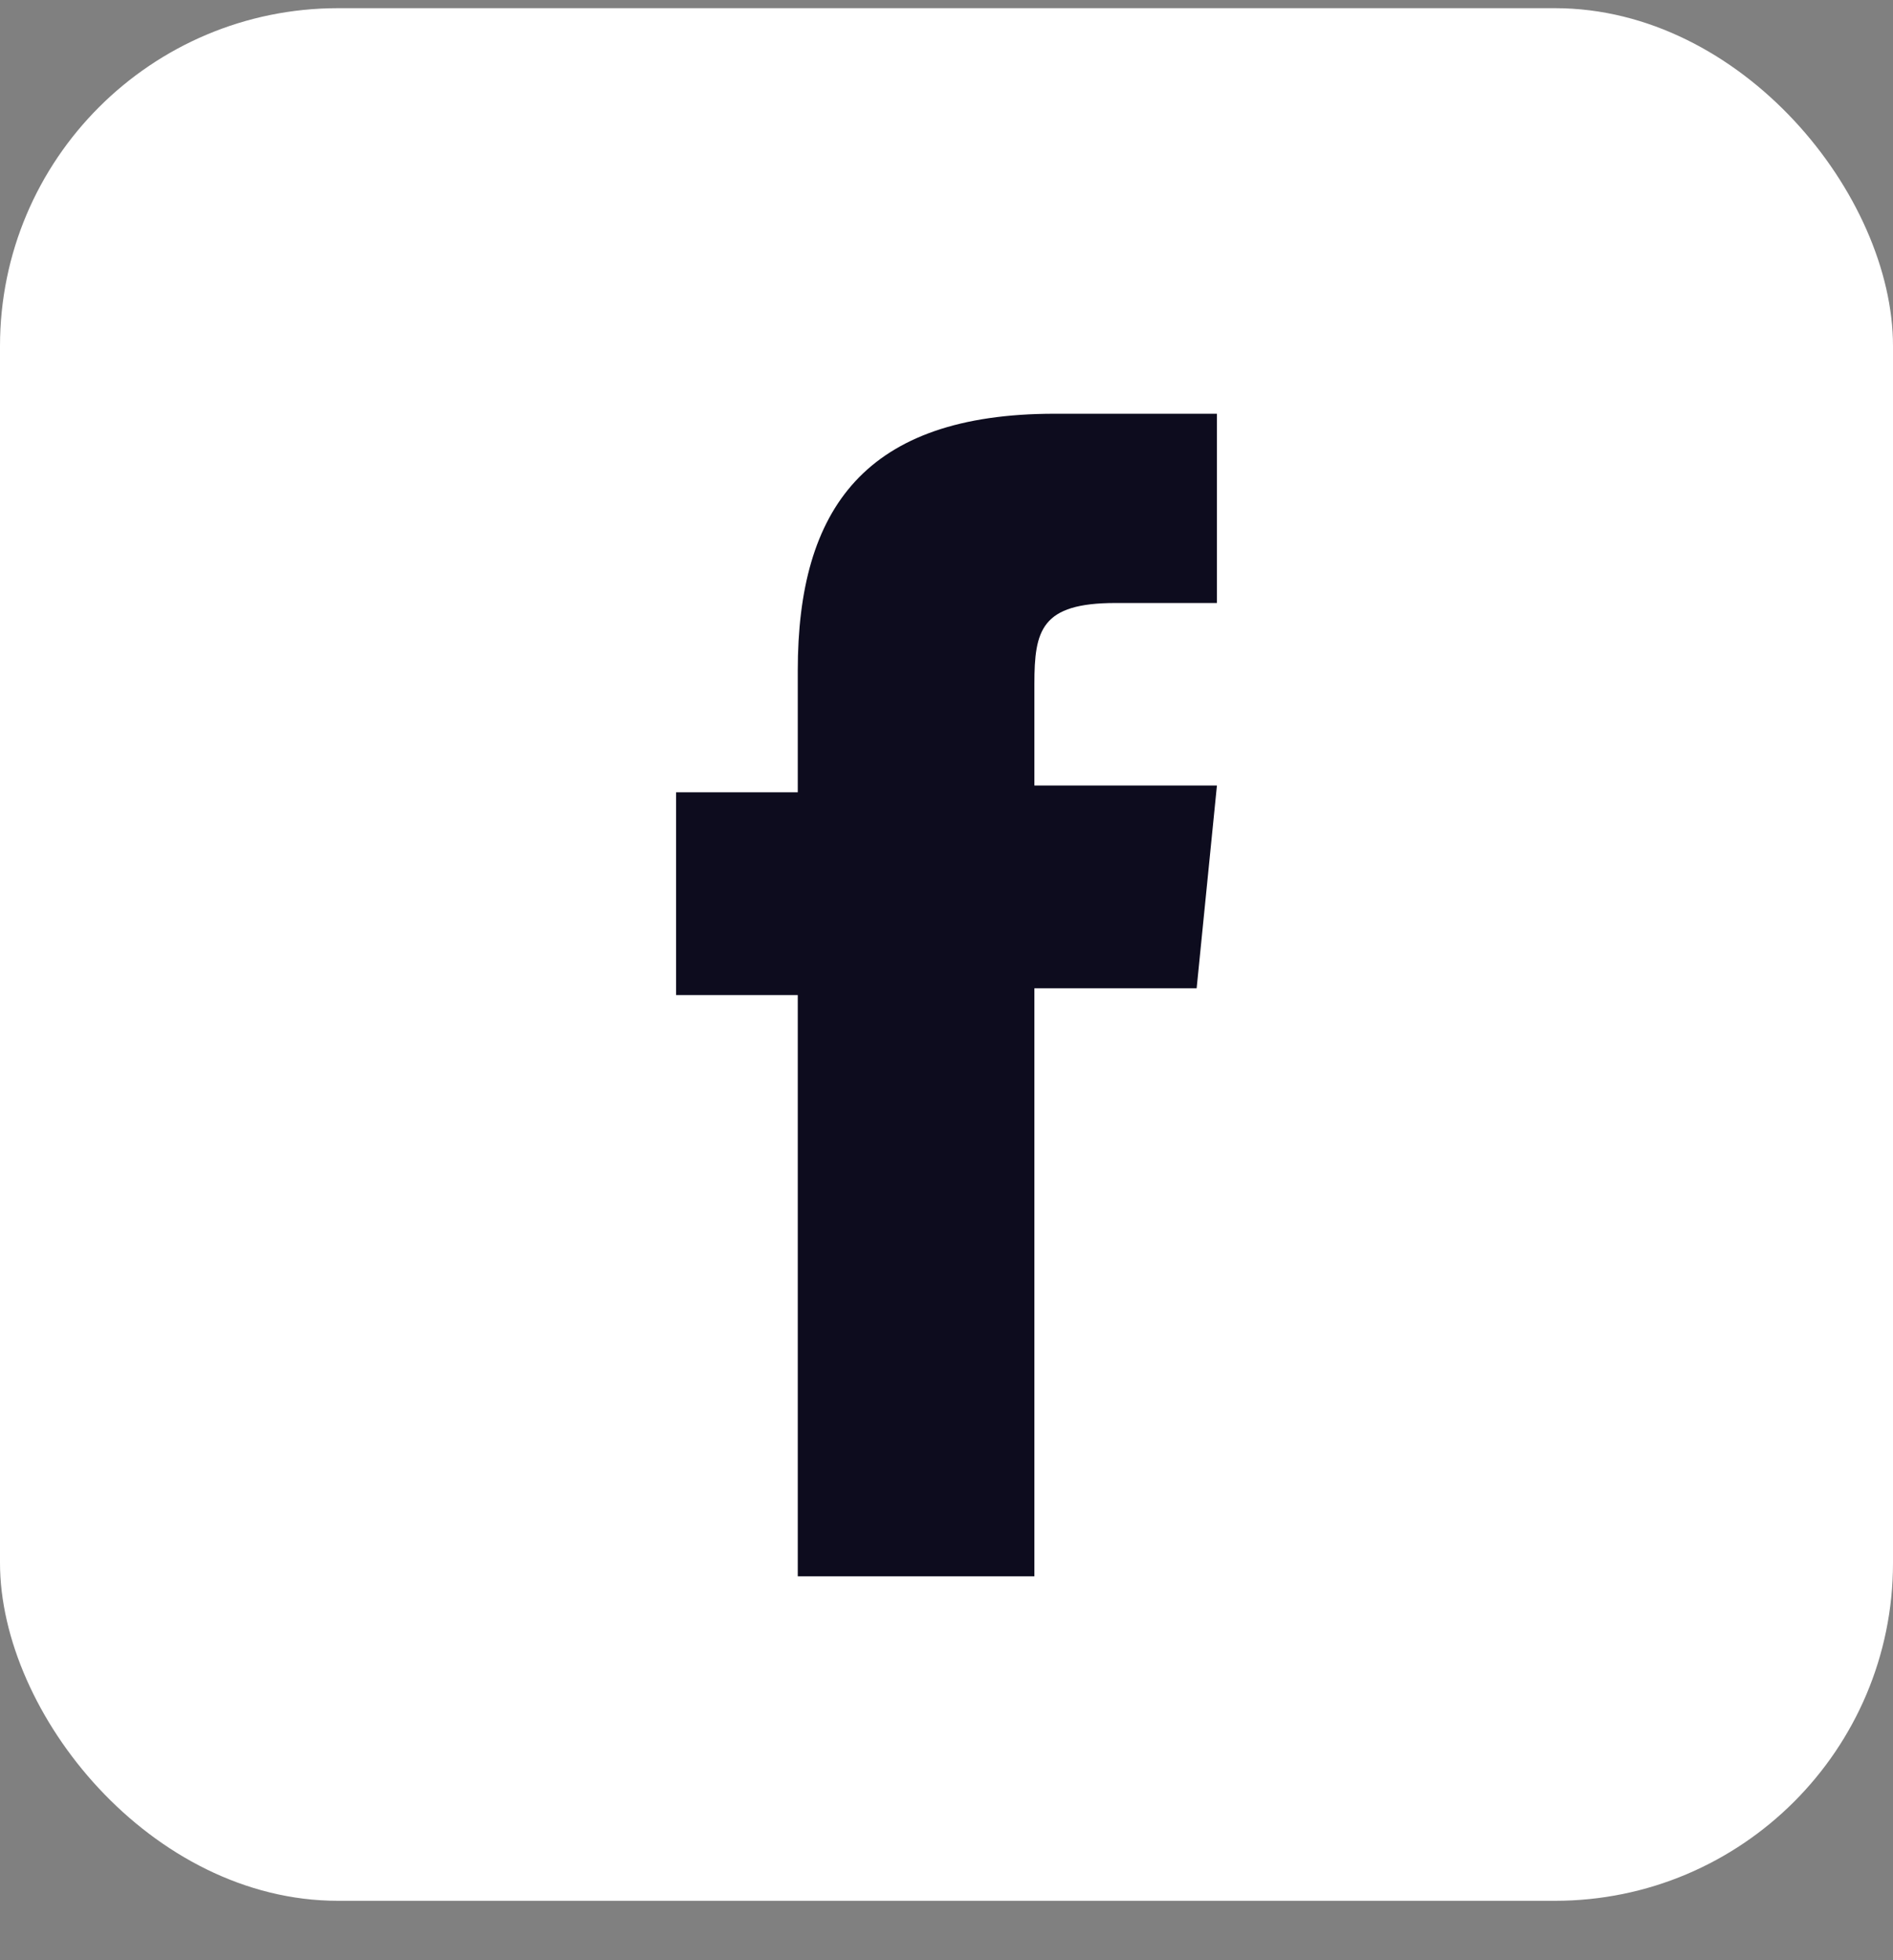 <svg width="28" height="29" viewBox="0 0 28 29" fill="none" xmlns="http://www.w3.org/2000/svg">
<rect x="0" y="0" width="28" height="29" fill="#808080" stroke="none"/>
<g clip-path="url(#clip0_10098_16690)">
<rect y="0.121" width="28" height="28" rx="5" fill="white"/>
<path d="M15.3 23.221V14.621H17.7L18 11.621H15.3V10.121C15.3 9.321 15.4 8.921 16.5 8.921H18V6.121H15.6C12.8 6.121 11.8 7.521 11.8 9.921V11.721H10V14.721H11.8V23.321H15.3V23.221Z" fill="#0D0C1E"/>
</g>
<defs>
<clipPath id="clip0_10098_16690">
<rect width="28" height="28" fill="white" transform="translate(0 0.121)"/>
</clipPath>
</defs>
</svg>
